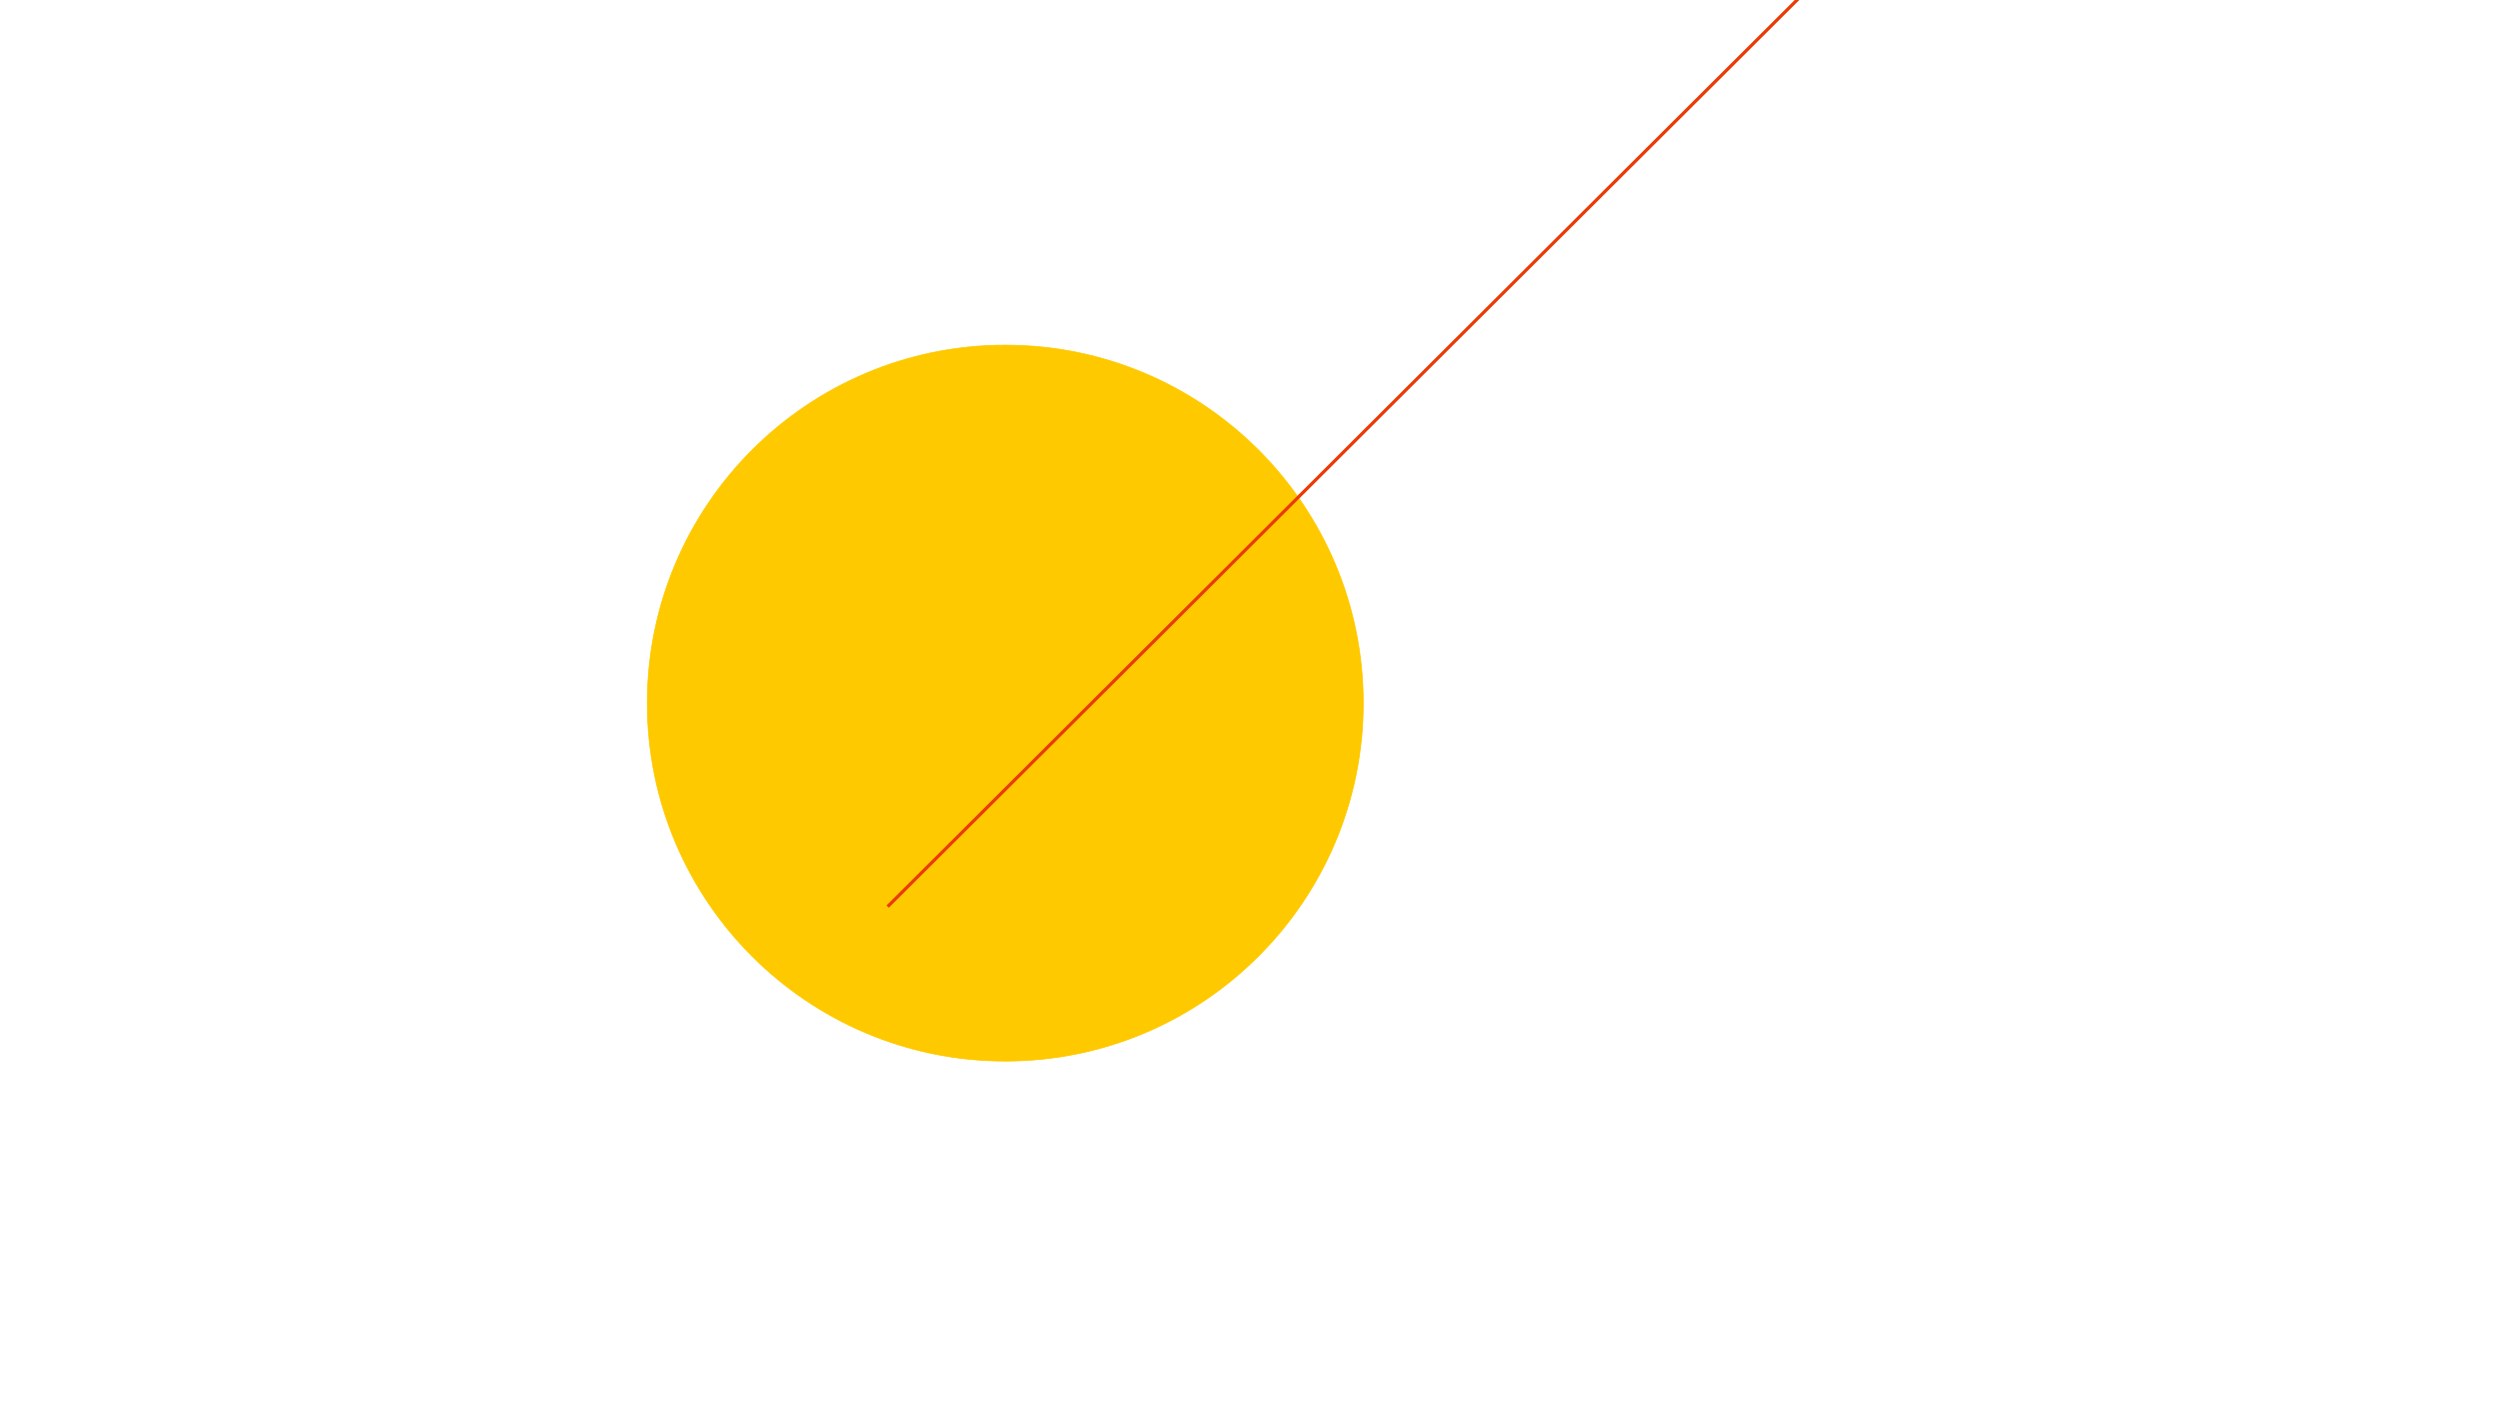 <svg xmlns="http://www.w3.org/2000/svg" viewBox="0 0 3840 2160"><defs><style>.cls-1{fill:#ffc900;stroke:#ffc900;}.cls-2{fill:#ea3b07;stroke:#ea3b07;stroke-width:5px;}</style></defs><g id="Kreis"><path id="Kreis-2" data-name="Kreis" class="cls-1" d="M1544.12,1630c303.76,0,550-246.24,550-550s-246.24-550-550-550-550,246.24-550,550,246.25,550,550,550"/><line id="Linie" class="cls-2" x1="1363.41" y1="1392.54" x2="2859.88" y2="-99.38"/></g></svg>